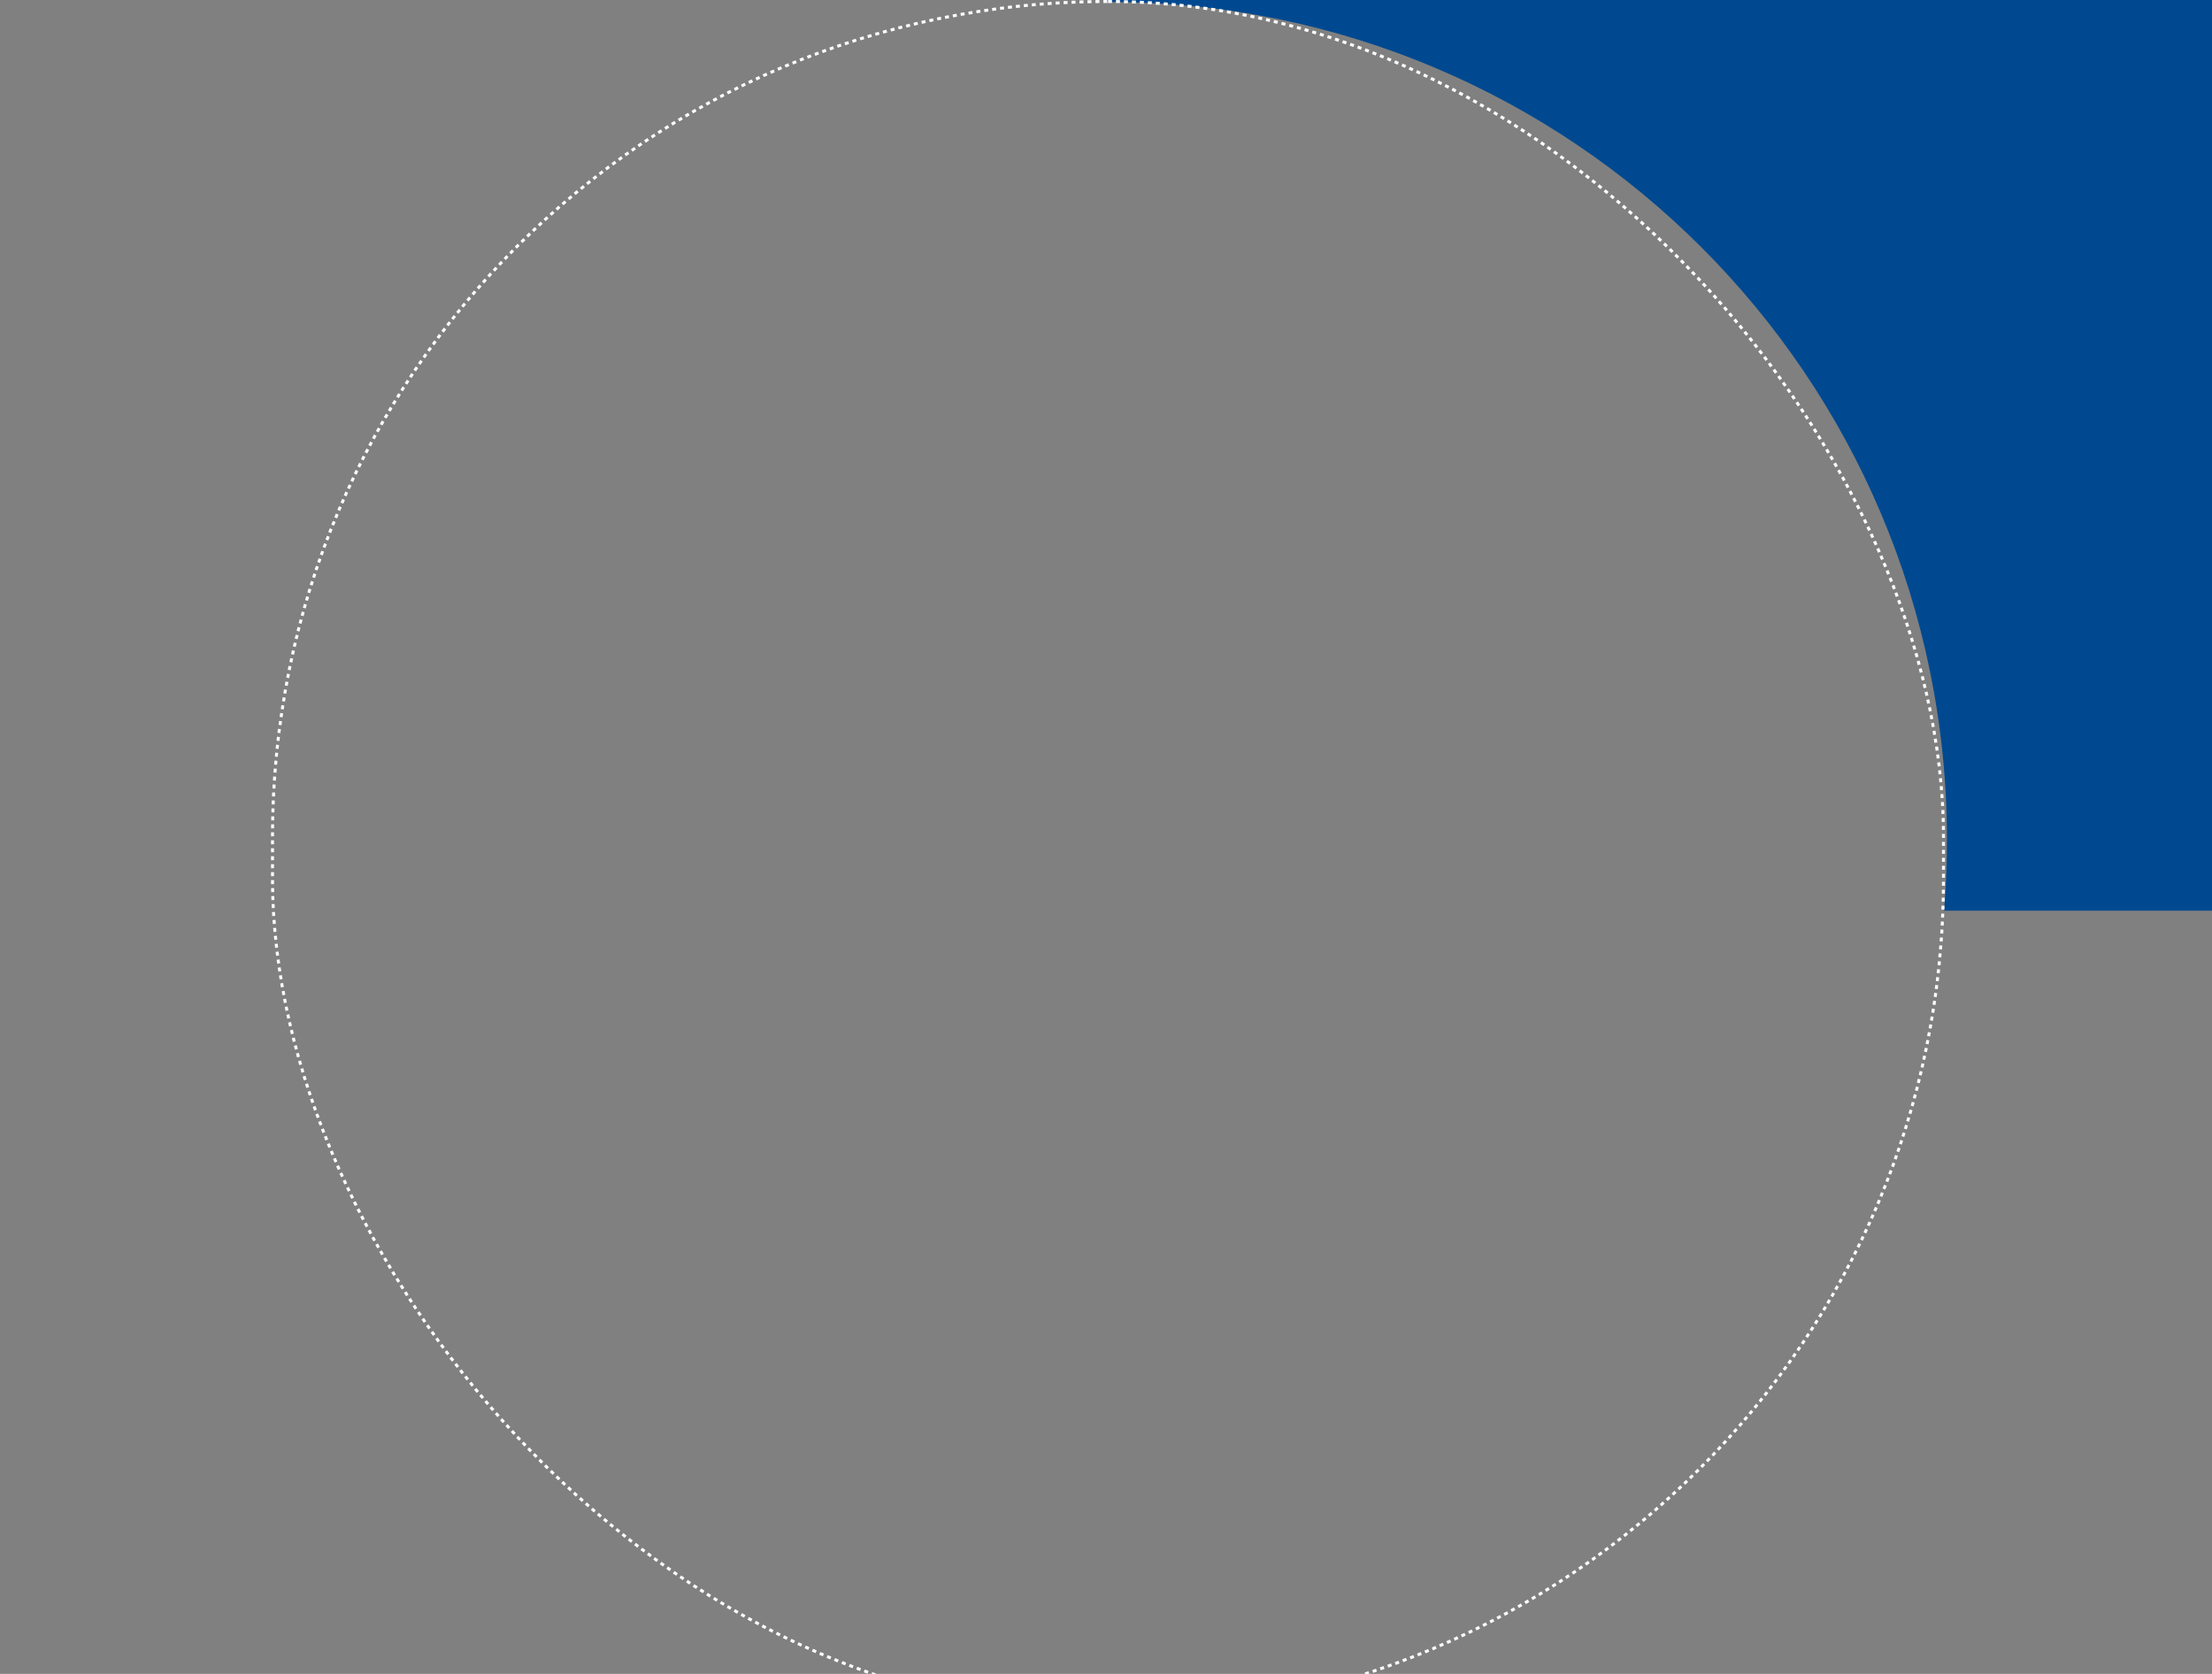 <?xml version="1.0" encoding="UTF-8"?>
<svg xmlns="http://www.w3.org/2000/svg" width="1110" height="840" viewBox="0 0 1110 840" fill="none">
  <rect x="0" y="0" width="1110" height="840" fill="#808080" stroke="none"/>
  <g clip-path="url(#clip0_3895_9804)">
    <path fill-rule="evenodd" clip-rule="evenodd" d="M1110 0H555V1.003C555.5 1.001 556 1 556.5 1C788.736 1 977 189.264 977 421.5C977 433.456 976.501 445.296 975.523 457H1110V0Z" fill="#004990"></path>
    <rect x="136.75" y="0.75" width="838.5" height="859.5" rx="419.25" stroke="white" stroke-width="1.5" stroke-dasharray="2 2"></rect>
  </g>
  <defs>
    <clipPath id="clip0_3895_9804">
      <rect width="1110" height="840" fill="white"></rect>
    </clipPath>
  </defs>
</svg>
